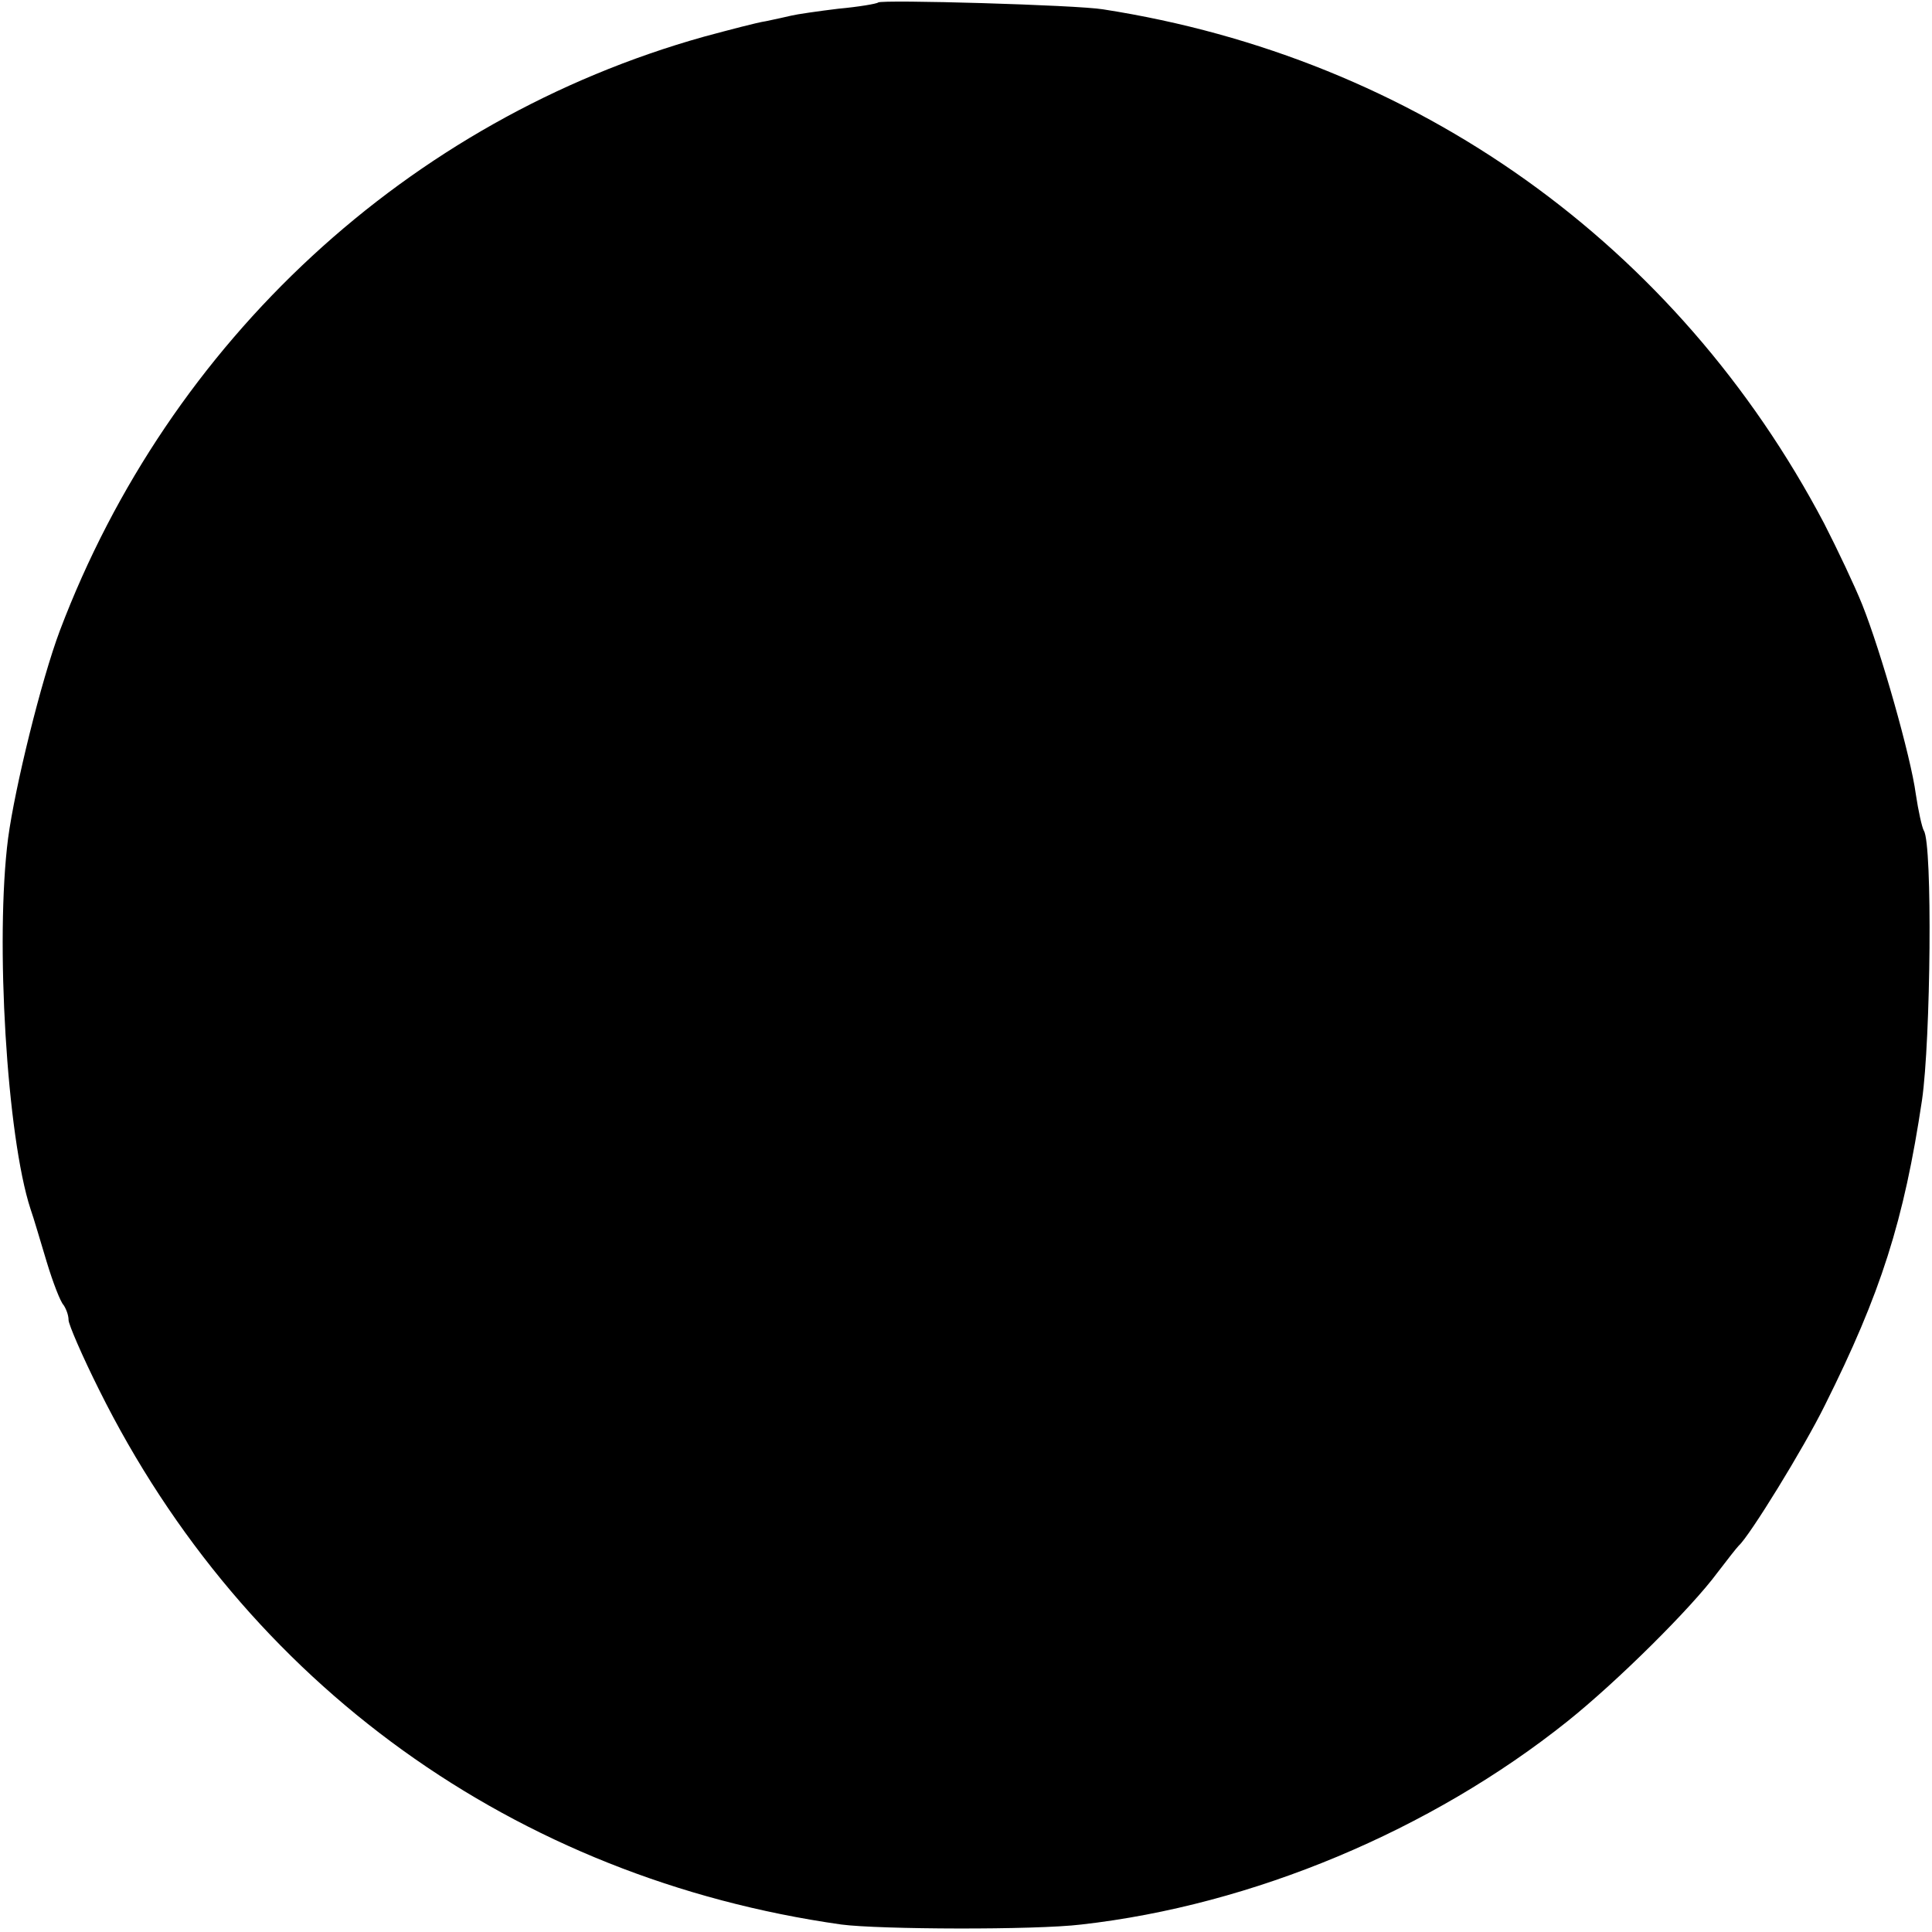<?xml version="1.0" standalone="no"?>
<!DOCTYPE svg PUBLIC "-//W3C//DTD SVG 20010904//EN"
 "http://www.w3.org/TR/2001/REC-SVG-20010904/DTD/svg10.dtd">
<svg version="1.0" xmlns="http://www.w3.org/2000/svg"
 width="310pt" height="310pt" viewBox="0 0 310 310"
 preserveAspectRatio="xMidYMid meet">
<g transform="translate(0,310) scale(0.1,-0.1)"
fill="#000000" stroke="none">
<path d="M1409 3096 c-2 -2 -31 -7 -64 -10 -33 -4 -67 -9 -75 -11 -8 -2 -27
-6 -41 -9 -14 -2 -59 -14 -100 -25 -474 -133 -857 -488 -1033 -953 -30 -80
-72 -251 -83 -333 -21 -163 -2 -479 36 -595 5 -14 16 -52 26 -85 10 -33 22
-64 27 -69 4 -6 8 -16 8 -24 0 -7 22 -58 49 -112 235 -473 668 -784 1191 -858
61 -8 311 -9 385 0 275 31 561 151 780 326 80 64 199 182 241 239 16 21 31 40
34 43 17 15 104 156 138 225 90 180 127 296 156 490 14 97 17 410 3 432 -3 5
-9 32 -13 59 -8 60 -56 229 -86 304 -12 30 -40 89 -61 130 -236 448 -655 747
-1157 825 -41 7 -356 16 -361 11z"/>
</g>
</svg>
